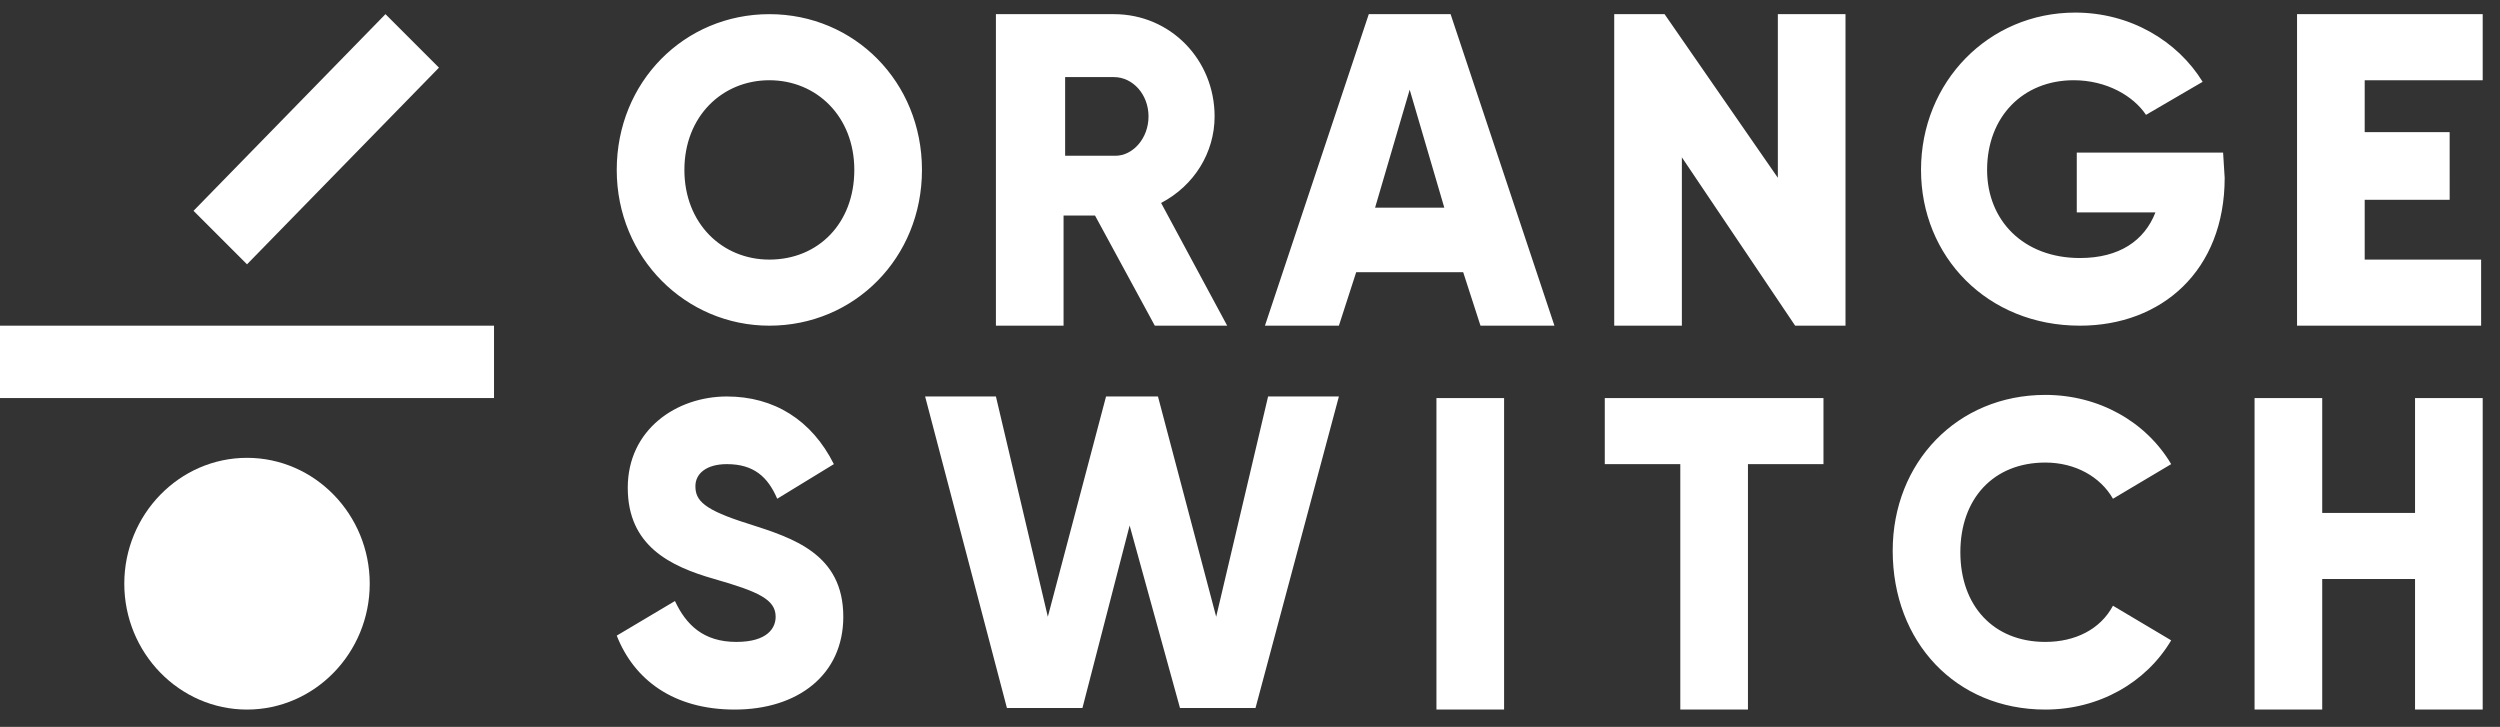 <svg xmlns="http://www.w3.org/2000/svg" xmlns:xlink="http://www.w3.org/1999/xlink" id="Layer_1" x="0px" y="0px" viewBox="0 0 158.9 46.2" style="enable-background:new 0 0 158.9 46.2;" xml:space="preserve">
<rect x="0" y="0" width="158.9" height="46.2" fill="#333333" stroke="none"/>
<style type="text/css">
	.st0{fill:#FFFFFF;}
</style>
<g>
	<path class="st0" d="M150.3,16.5v-3.8h5.4V8.4h-5.4V5.1h7.5V0.9H146v19.8h11.7v-4.2H150.3z M141.3,9.7H132v3.8h5   c-0.7,1.8-2.3,2.9-4.8,2.9c-3.6,0-5.9-2.4-5.9-5.6c0-3.4,2.3-5.7,5.5-5.7c2.1,0,3.8,1,4.6,2.2l3.6-2.1c-1.6-2.6-4.6-4.4-8.1-4.4   c-5.5,0-9.8,4.4-9.8,10c0,5.5,4.2,9.9,10.1,9.9c5.2,0,9.2-3.5,9.2-9.4L141.3,9.7L141.3,9.7z M113,0.9v10.4l-7.2-10.4h-3.2v19.8h4.3   V10l7.2,10.7h3.2V0.9H113z M87.4,13.2l2.2-7.5l2.2,7.5H87.4z M94.1,20.7h4.7L92.2,0.9H87l-6.6,19.8h4.7l1.1-3.4H93L94.1,20.7z    M67.6,4.9h3.2C72,4.9,73,6,73,7.4s-1,2.5-2.1,2.5h-3.2v-5C67.7,4.9,67.6,4.9,67.6,4.9z M73.4,20.7H78l-4.2-7.8   c2.1-1.1,3.4-3.2,3.4-5.5c0-3.6-2.8-6.5-6.4-6.5h-7.5v19.8h4.3v-7h2L73.4,20.7z M48.9,16.5c-3,0-5.4-2.3-5.4-5.7s2.4-5.7,5.4-5.7   s5.4,2.3,5.4,5.7S52,16.5,48.9,16.5 M48.9,20.7c5.4,0,9.7-4.3,9.7-9.9s-4.3-9.9-9.7-9.9s-9.7,4.3-9.7,9.9S43.6,20.7,48.9,20.7"></path>
	<path class="st0" d="M153.5,25.3v7.3h-5.9v-7.3h-4.3v19.8h4.3v-8.3h5.9v8.3h4.3V25.3H153.5z M130,45.1c3.4,0,6.4-1.7,8-4.4   l-3.7-2.2c-0.8,1.5-2.4,2.3-4.3,2.3c-3.3,0-5.4-2.3-5.4-5.7s2.1-5.7,5.4-5.7c1.9,0,3.5,0.9,4.3,2.3l3.7-2.2c-1.6-2.7-4.6-4.4-8-4.4   c-5.6,0-9.7,4.3-9.7,9.9C120.3,40.8,124.3,45.1,130,45.1 M115.8,25.3H102v4.2h4.8v15.6h4.3V29.5h4.8v-4.2H115.8z M91.3,45.1h4.3   V25.3h-4.3V45.1z M64,45h4.8l3-11.6L75,45h4.8l5.3-19.8h-4.5l-3.3,14l-3.7-14h-3.3l-3.7,14l-3.3-14h-4.5L64,45z M46.7,45.1   c4,0,6.9-2.2,6.9-5.9c0-4-3.2-5-6-5.9c-2.9-0.9-3.4-1.5-3.4-2.4c0-0.8,0.7-1.4,2-1.4c1.7,0,2.6,0.8,3.2,2.2l3.6-2.2   c-1.4-2.8-3.8-4.3-6.8-4.3c-3.2,0-6.3,2.1-6.3,5.8s2.7,5,5.5,5.8s3.9,1.3,3.9,2.4c0,0.7-0.5,1.6-2.5,1.6c-2.1,0-3.2-1.1-3.9-2.6   l-3.7,2.2C40.3,43.2,42.8,45.1,46.7,45.1"></path>
	<polygon class="st0" points="15.7,16.8 12.3,13.4 24.5,0.9 27.9,4.3  "></polygon>
	<rect y="20.7" class="st0" width="31.4" height="4.6"></rect>
	<path class="st0" d="M23.5,37.1c0-4.4-3.5-8-7.8-8s-7.8,3.6-7.8,8s3.5,8,7.8,8S23.5,41.5,23.5,37.1"></path>
</g>
</svg>